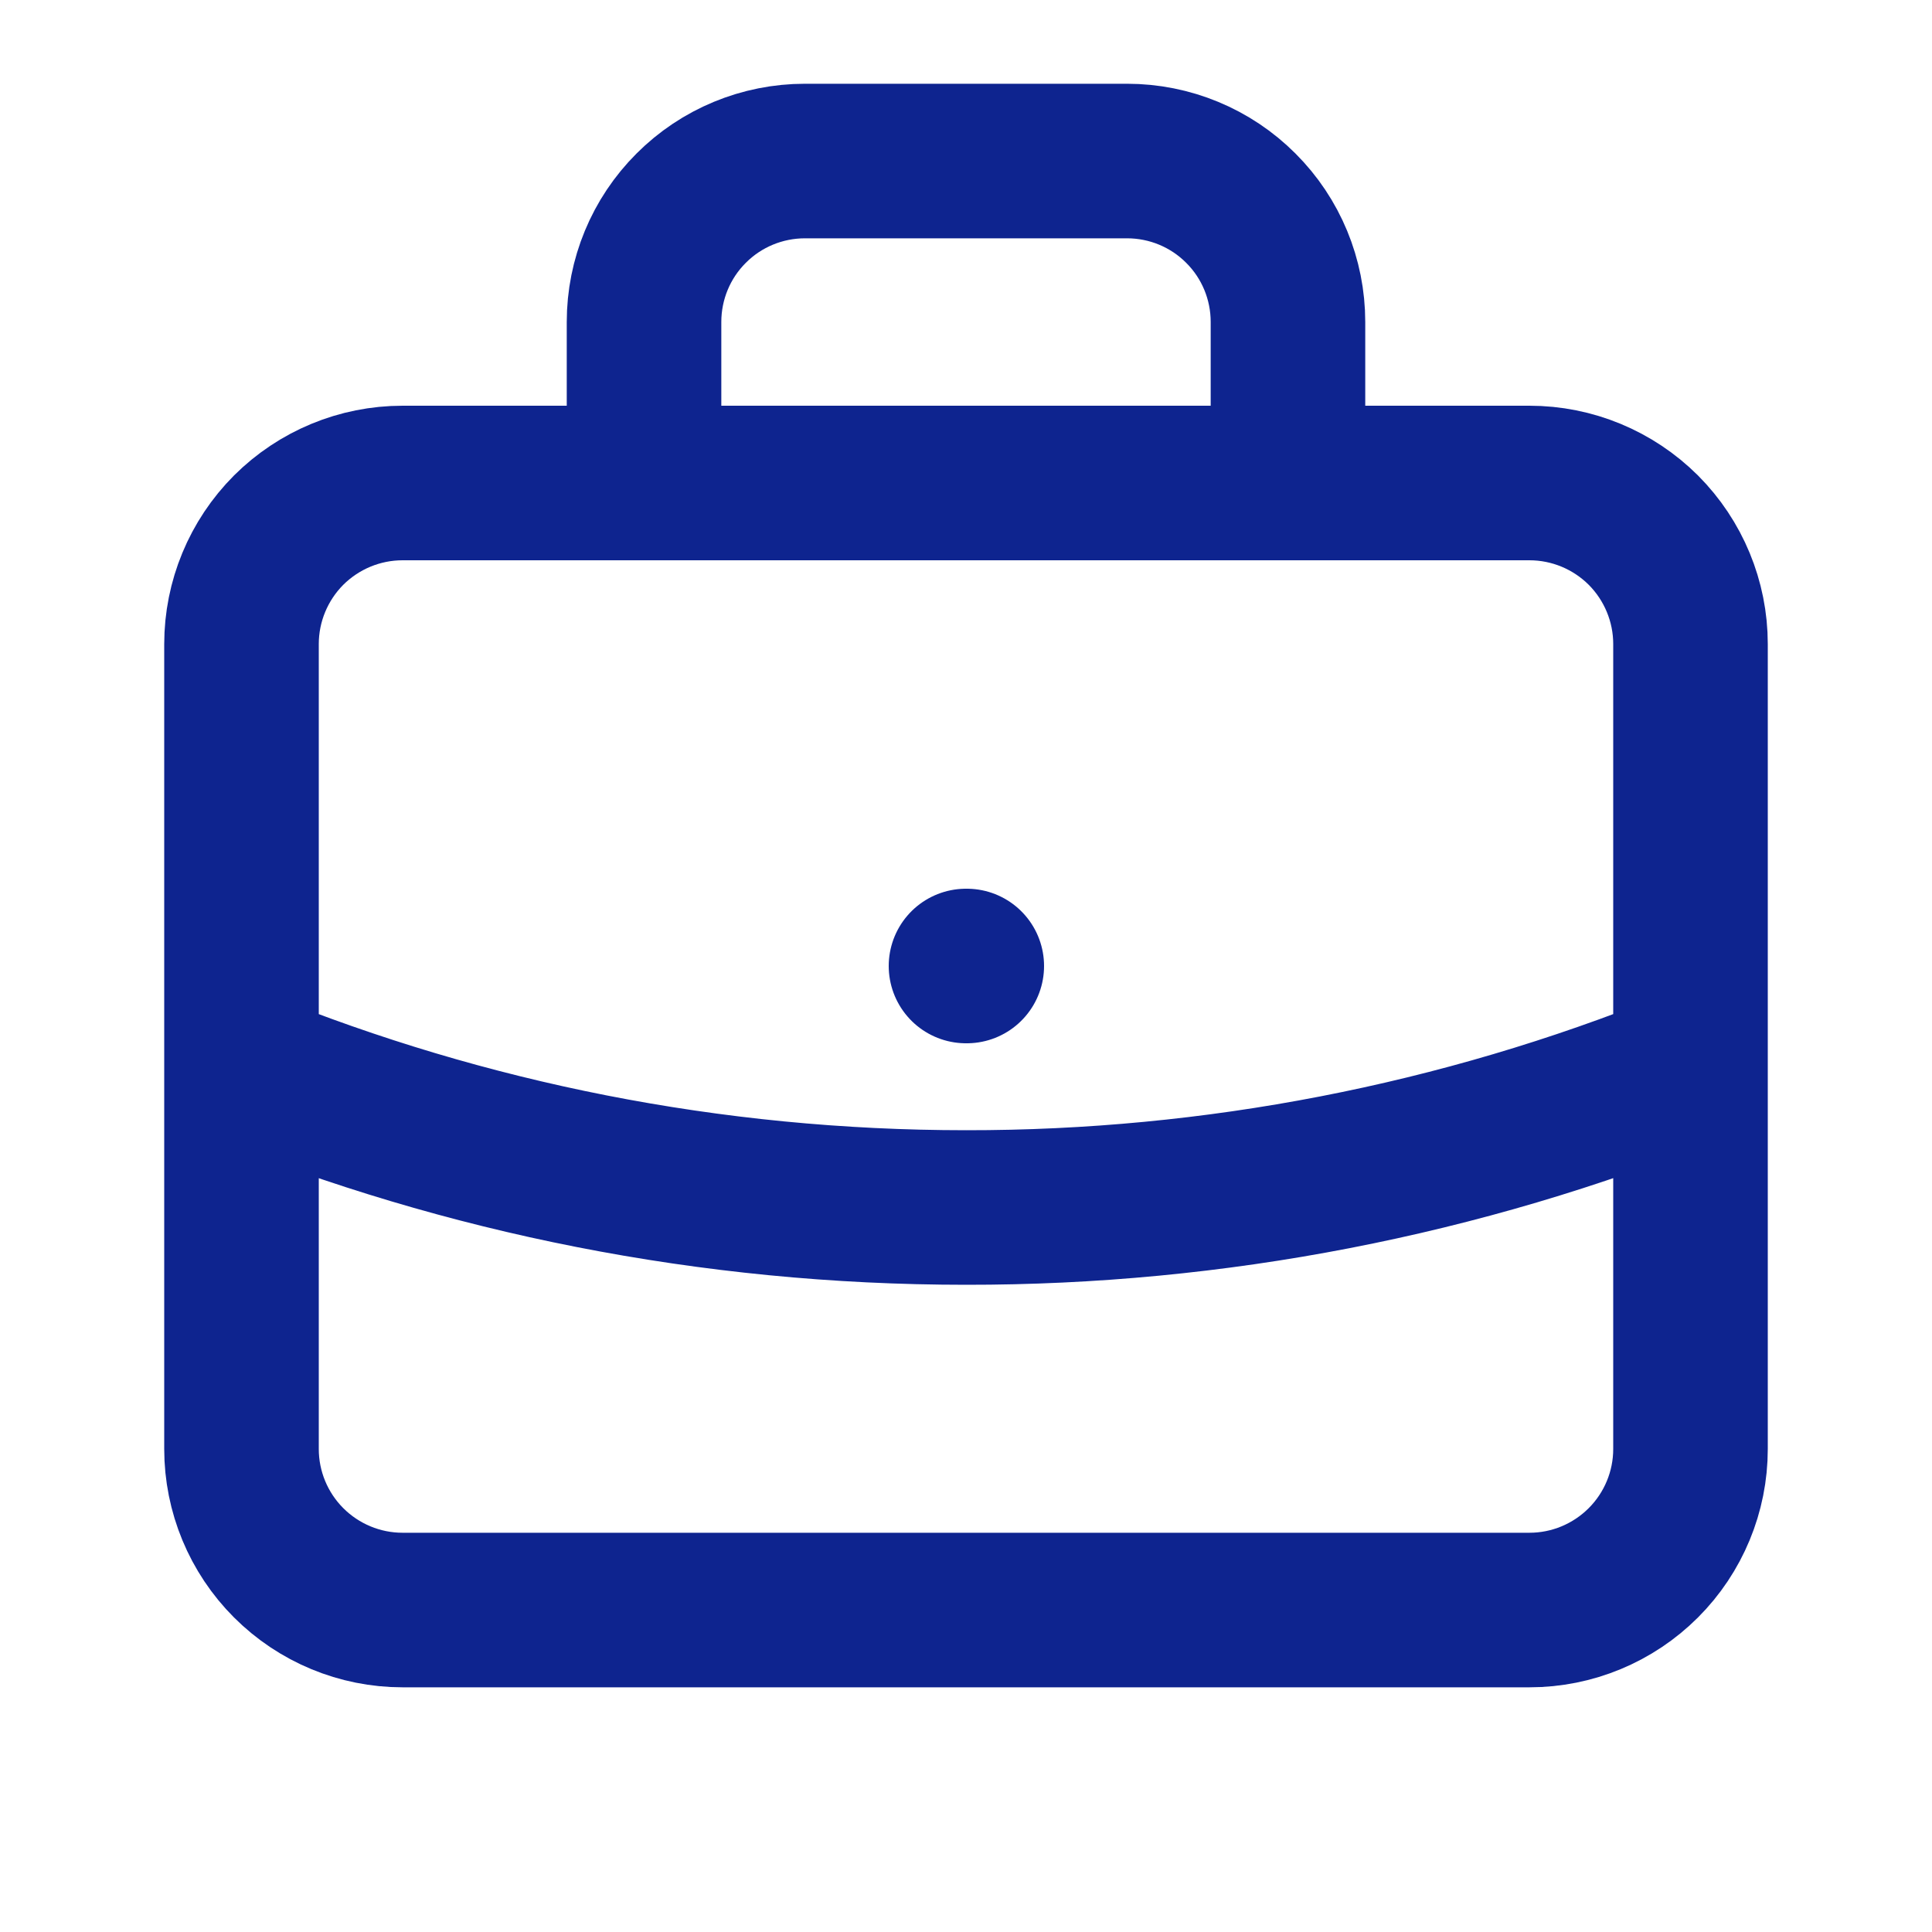 <svg width="20" height="20" viewBox="0 0 20 20" fill="none" xmlns="http://www.w3.org/2000/svg">
<path d="M17.5 11.046C15.117 12.009 12.57 12.503 10 12.5C7.348 12.5 4.817 11.983 2.5 11.046M10 10H10.008M13.333 5V3.333C13.333 2.891 13.158 2.467 12.845 2.155C12.533 1.842 12.109 1.667 11.667 1.667H8.333C7.891 1.667 7.467 1.842 7.155 2.155C6.842 2.467 6.667 2.891 6.667 3.333V5H13.333ZM4.167 16.667H15.833C16.275 16.667 16.699 16.491 17.012 16.178C17.324 15.866 17.5 15.442 17.5 15V6.667C17.5 6.225 17.324 5.801 17.012 5.488C16.699 5.176 16.275 5 15.833 5H4.167C3.725 5 3.301 5.176 2.988 5.488C2.676 5.801 2.5 6.225 2.5 6.667V15C2.5 15.442 2.676 15.866 2.988 16.178C3.301 16.491 3.725 16.667 4.167 16.667Z" stroke="#0E248F" stroke-width="1.6" stroke-linecap="round" stroke-linejoin="round"/>
</svg>
